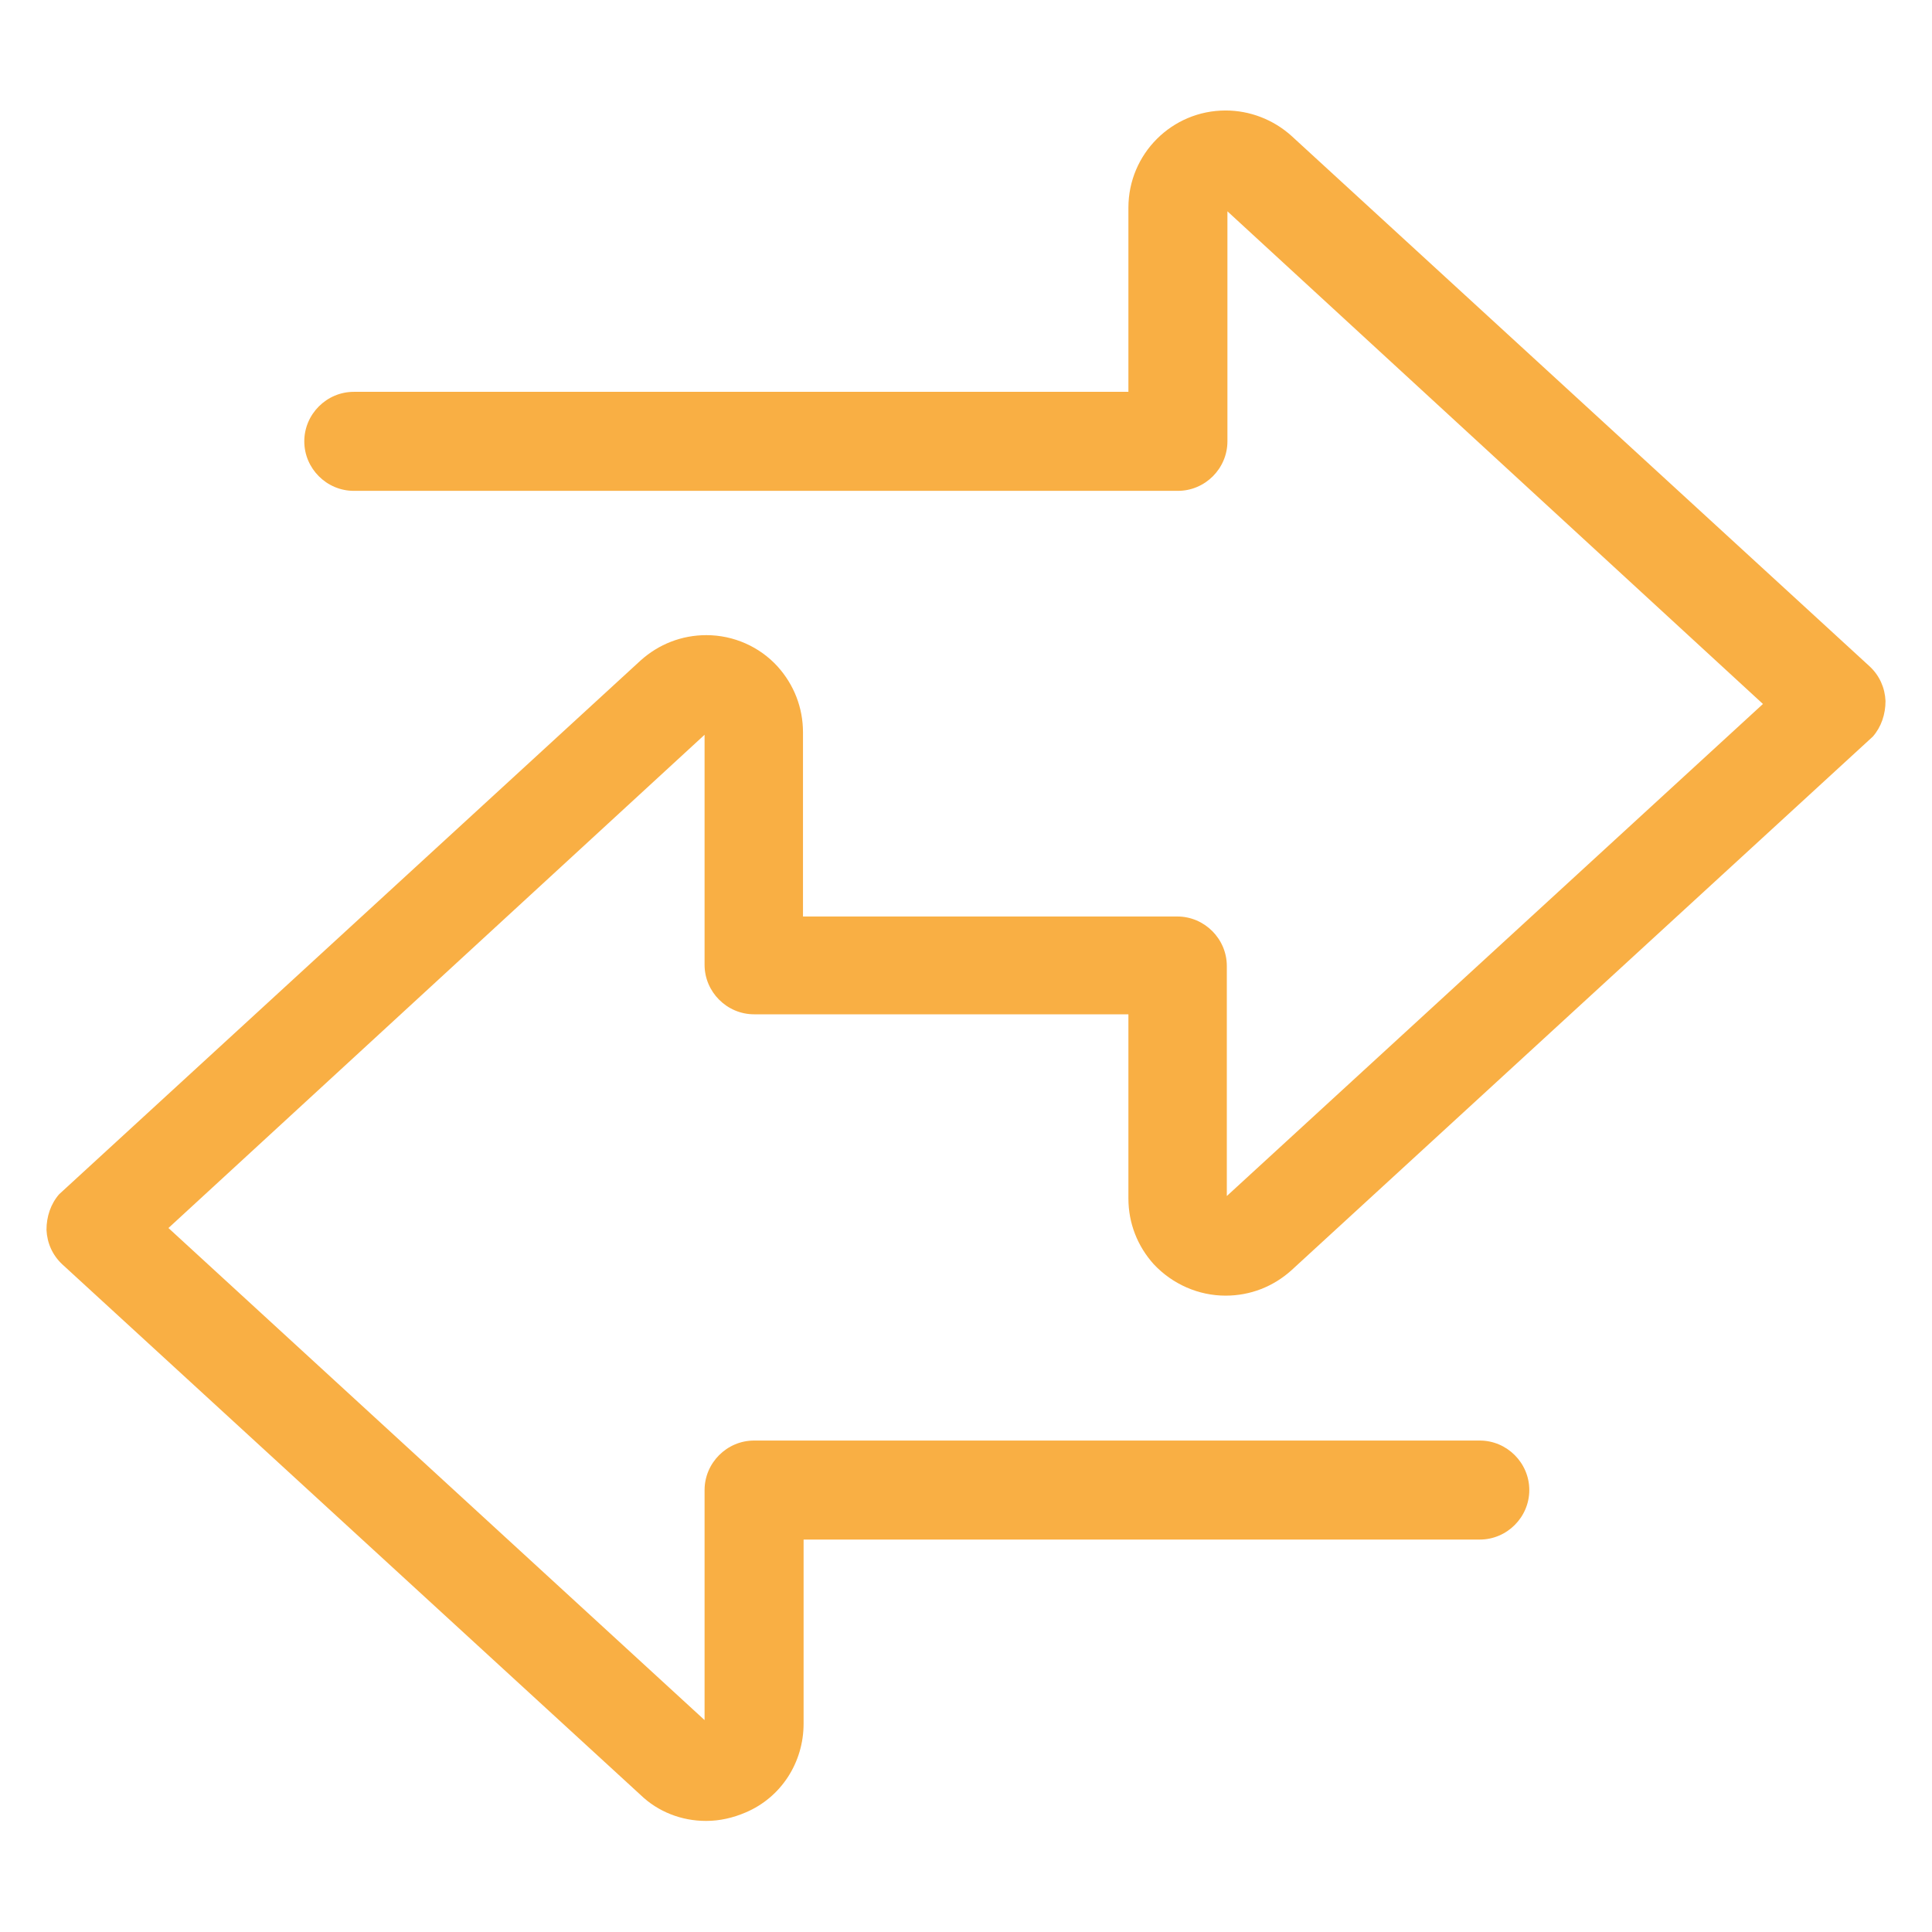 <?xml version="1.0" encoding="UTF-8"?>
<svg id="Layer_1" data-name="Layer 1" xmlns="http://www.w3.org/2000/svg" viewBox="0 0 32 32">
  <defs>
    <style>
      .cls-1 {
        fill: #f9af44;
      }
    </style>
  </defs>
  <path class="cls-1" d="M11.69,30.16c-.4,0-.79-.15-1.08-.43L1.03,20.94c-.16-.15-.25-.35-.26-.57,0-.22,.07-.43,.21-.59L10.61,10.94c.3-.27,.68-.42,1.09-.42,.45,0,.88,.19,1.18,.52,.27,.3,.42,.68,.42,1.09v3.05h6.2c.45,0,.82,.37,.82,.82v3.81l8.88-8.15L20.33,3.5v3.81c0,.45-.37,.82-.82,.82H5.86c-.45,0-.82-.37-.82-.82s.37-.82,.82-.82h12.83V3.44c0-.89,.72-1.61,1.61-1.61,.4,0,.79,.15,1.09,.42l9.58,8.79c.16,.15,.25,.35,.26,.57,0,.22-.07,.43-.21,.59l-9.63,8.84c-.3,.27-.68,.42-1.09,.42-.45,0-.88-.19-1.19-.52-.27-.3-.42-.68-.42-1.09v-3.05h-6.2c-.45,0-.82-.37-.82-.82v-3.81L2.79,20.34l8.88,8.15v-3.81c0-.45,.37-.82,.82-.82h12.02c.45,0,.82,.37,.82,.82s-.37,.82-.82,.82H13.31v3.05c0,.64-.37,1.22-.96,1.47-.21,.09-.43,.14-.65,.14Z"/>
</svg>